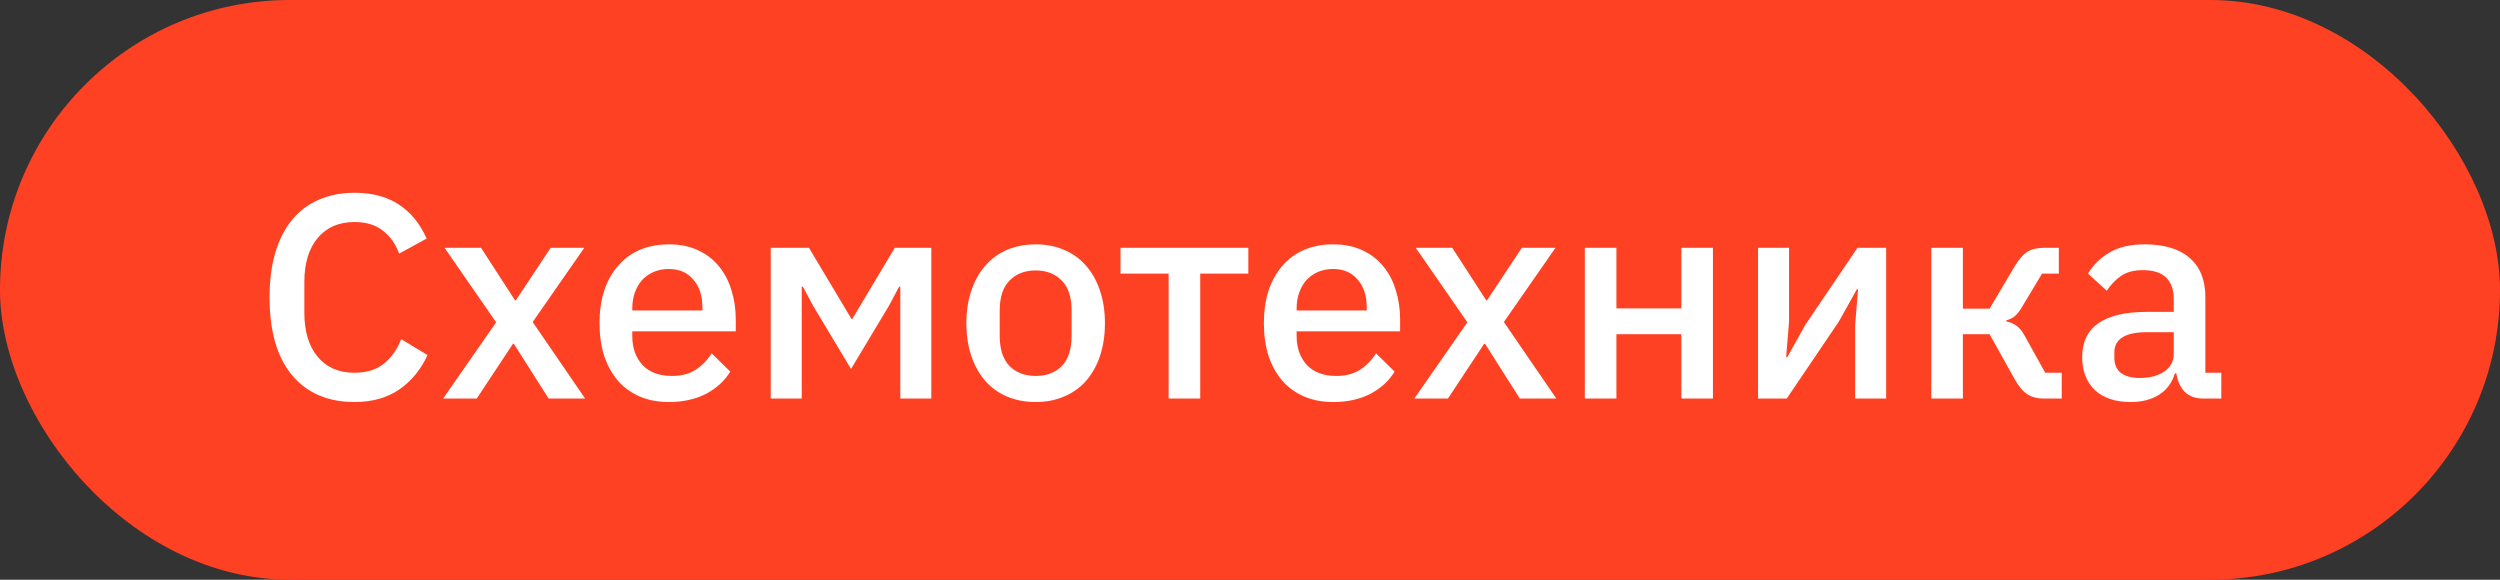 <?xml version="1.0" encoding="UTF-8"?> <svg xmlns="http://www.w3.org/2000/svg" width="69" height="16" viewBox="0 0 69 16" fill="none"><rect x="0" y="0" width="69" height="16" fill="#333333" stroke="none"/><rect width="69" height="16" rx="8" fill="#FF4123"></rect><path d="M9.784 11.096C9.053 11.096 8.48 10.851 8.064 10.36C7.648 9.864 7.44 9.147 7.44 8.208C7.44 7.739 7.493 7.325 7.6 6.968C7.707 6.611 7.861 6.309 8.064 6.064C8.267 5.819 8.512 5.635 8.8 5.512C9.093 5.384 9.421 5.32 9.784 5.32C10.269 5.32 10.675 5.427 11 5.64C11.331 5.853 11.589 6.168 11.776 6.584L11.016 7C10.92 6.733 10.771 6.523 10.568 6.368C10.371 6.208 10.109 6.128 9.784 6.128C9.352 6.128 9.013 6.275 8.768 6.568C8.523 6.861 8.4 7.267 8.4 7.784V8.632C8.4 9.149 8.523 9.555 8.768 9.848C9.013 10.141 9.352 10.288 9.784 10.288C10.12 10.288 10.392 10.203 10.6 10.032C10.813 9.856 10.971 9.632 11.072 9.36L11.8 9.8C11.613 10.205 11.352 10.523 11.016 10.752C10.68 10.981 10.269 11.096 9.784 11.096ZM12.23 11L13.694 8.896L12.27 6.84H13.278L14.214 8.288H14.238L15.198 6.84H16.126L14.702 8.888L16.15 11H15.142L14.182 9.488H14.158L13.158 11H12.23ZM18.459 11.096C18.16 11.096 17.894 11.045 17.659 10.944C17.424 10.843 17.224 10.699 17.059 10.512C16.894 10.32 16.766 10.091 16.675 9.824C16.59 9.552 16.547 9.251 16.547 8.92C16.547 8.589 16.59 8.291 16.675 8.024C16.766 7.752 16.894 7.523 17.059 7.336C17.224 7.144 17.424 6.997 17.659 6.896C17.894 6.795 18.16 6.744 18.459 6.744C18.763 6.744 19.03 6.797 19.259 6.904C19.494 7.011 19.689 7.16 19.843 7.352C19.998 7.539 20.113 7.757 20.187 8.008C20.267 8.259 20.307 8.528 20.307 8.816V9.144H17.451V9.28C17.451 9.6 17.544 9.864 17.731 10.072C17.923 10.275 18.195 10.376 18.547 10.376C18.803 10.376 19.019 10.32 19.195 10.208C19.371 10.096 19.52 9.944 19.643 9.752L20.155 10.256C20 10.512 19.776 10.717 19.483 10.872C19.19 11.021 18.849 11.096 18.459 11.096ZM18.459 7.424C18.31 7.424 18.171 7.451 18.043 7.504C17.921 7.557 17.814 7.632 17.723 7.728C17.638 7.824 17.571 7.939 17.523 8.072C17.475 8.205 17.451 8.352 17.451 8.512V8.568H19.387V8.488C19.387 8.168 19.305 7.912 19.139 7.72C18.974 7.523 18.747 7.424 18.459 7.424ZM21.272 6.84H22.328L23.504 8.808H23.52L24.696 6.84H25.704V11H24.848V7.912H24.816L24.544 8.424L23.488 10.184L22.432 8.424L22.16 7.912H22.128V11H21.272V6.84ZM28.584 11.096C28.296 11.096 28.032 11.045 27.792 10.944C27.558 10.843 27.358 10.699 27.192 10.512C27.027 10.32 26.899 10.091 26.808 9.824C26.718 9.552 26.672 9.251 26.672 8.92C26.672 8.589 26.718 8.291 26.808 8.024C26.899 7.752 27.027 7.523 27.192 7.336C27.358 7.144 27.558 6.997 27.792 6.896C28.032 6.795 28.296 6.744 28.584 6.744C28.872 6.744 29.134 6.795 29.368 6.896C29.608 6.997 29.811 7.144 29.976 7.336C30.142 7.523 30.27 7.752 30.36 8.024C30.451 8.291 30.496 8.589 30.496 8.92C30.496 9.251 30.451 9.552 30.36 9.824C30.27 10.091 30.142 10.32 29.976 10.512C29.811 10.699 29.608 10.843 29.368 10.944C29.134 11.045 28.872 11.096 28.584 11.096ZM28.584 10.376C28.883 10.376 29.123 10.285 29.304 10.104C29.485 9.917 29.576 9.64 29.576 9.272V8.568C29.576 8.2 29.485 7.925 29.304 7.744C29.123 7.557 28.883 7.464 28.584 7.464C28.285 7.464 28.046 7.557 27.864 7.744C27.683 7.925 27.592 8.2 27.592 8.568V9.272C27.592 9.64 27.683 9.917 27.864 10.104C28.046 10.285 28.285 10.376 28.584 10.376ZM32.254 7.552H30.926V6.84H34.454V7.552H33.126V11H32.254V7.552ZM36.795 11.096C36.496 11.096 36.23 11.045 35.995 10.944C35.76 10.843 35.56 10.699 35.395 10.512C35.23 10.32 35.102 10.091 35.011 9.824C34.926 9.552 34.883 9.251 34.883 8.92C34.883 8.589 34.926 8.291 35.011 8.024C35.102 7.752 35.23 7.523 35.395 7.336C35.56 7.144 35.76 6.997 35.995 6.896C36.23 6.795 36.496 6.744 36.795 6.744C37.099 6.744 37.366 6.797 37.595 6.904C37.83 7.011 38.024 7.16 38.179 7.352C38.334 7.539 38.448 7.757 38.523 8.008C38.603 8.259 38.643 8.528 38.643 8.816V9.144H35.787V9.28C35.787 9.6 35.88 9.864 36.067 10.072C36.259 10.275 36.531 10.376 36.883 10.376C37.139 10.376 37.355 10.32 37.531 10.208C37.707 10.096 37.856 9.944 37.979 9.752L38.491 10.256C38.336 10.512 38.112 10.717 37.819 10.872C37.526 11.021 37.184 11.096 36.795 11.096ZM36.795 7.424C36.646 7.424 36.507 7.451 36.379 7.504C36.256 7.557 36.15 7.632 36.059 7.728C35.974 7.824 35.907 7.939 35.859 8.072C35.811 8.205 35.787 8.352 35.787 8.512V8.568H37.723V8.488C37.723 8.168 37.64 7.912 37.475 7.72C37.31 7.523 37.083 7.424 36.795 7.424ZM39.035 11L40.499 8.896L39.075 6.84H40.083L41.019 8.288H41.043L42.003 6.84H42.931L41.507 8.888L42.955 11H41.947L40.987 9.488H40.963L39.963 11H39.035ZM43.741 6.84H44.613V8.512H46.405V6.84H47.277V11H46.405V9.224H44.613V11H43.741V6.84ZM48.522 6.84H49.378V8.872L49.298 9.856H49.33L49.826 8.968L51.266 6.84H52.058V11H51.202V8.968L51.282 7.984H51.25L50.754 8.872L49.314 11H48.522V6.84ZM53.304 6.84H54.176V8.52H54.912L55.6 7.36C55.717 7.163 55.834 7.027 55.952 6.952C56.069 6.877 56.218 6.84 56.4 6.84H56.824V7.552H56.36L55.832 8.432C55.752 8.571 55.68 8.667 55.616 8.72C55.557 8.773 55.477 8.813 55.376 8.84V8.872C55.482 8.893 55.576 8.933 55.656 8.992C55.736 9.045 55.813 9.141 55.888 9.28L56.448 10.288H56.904V11H56.408C56.232 11 56.08 10.96 55.952 10.88C55.829 10.8 55.712 10.659 55.6 10.456L54.912 9.224H54.176V11H53.304V6.84ZM60.82 11C60.591 11 60.415 10.936 60.292 10.808C60.17 10.675 60.095 10.507 60.068 10.304H60.028C59.948 10.565 59.802 10.763 59.588 10.896C59.375 11.029 59.116 11.096 58.812 11.096C58.38 11.096 58.047 10.984 57.812 10.76C57.583 10.536 57.468 10.235 57.468 9.856C57.468 9.44 57.618 9.128 57.916 8.92C58.22 8.712 58.663 8.608 59.244 8.608H59.996V8.256C59.996 8 59.927 7.803 59.788 7.664C59.65 7.525 59.434 7.456 59.14 7.456C58.895 7.456 58.695 7.509 58.54 7.616C58.386 7.723 58.255 7.859 58.148 8.024L57.628 7.552C57.767 7.317 57.962 7.125 58.212 6.976C58.463 6.821 58.791 6.744 59.196 6.744C59.735 6.744 60.148 6.869 60.436 7.12C60.724 7.371 60.868 7.731 60.868 8.2V10.288H61.308V11H60.82ZM59.06 10.432C59.332 10.432 59.556 10.373 59.732 10.256C59.908 10.133 59.996 9.971 59.996 9.768V9.168H59.26C58.658 9.168 58.356 9.355 58.356 9.728V9.872C58.356 10.059 58.418 10.2 58.54 10.296C58.668 10.387 58.842 10.432 59.06 10.432Z" fill="white"></path></svg> 